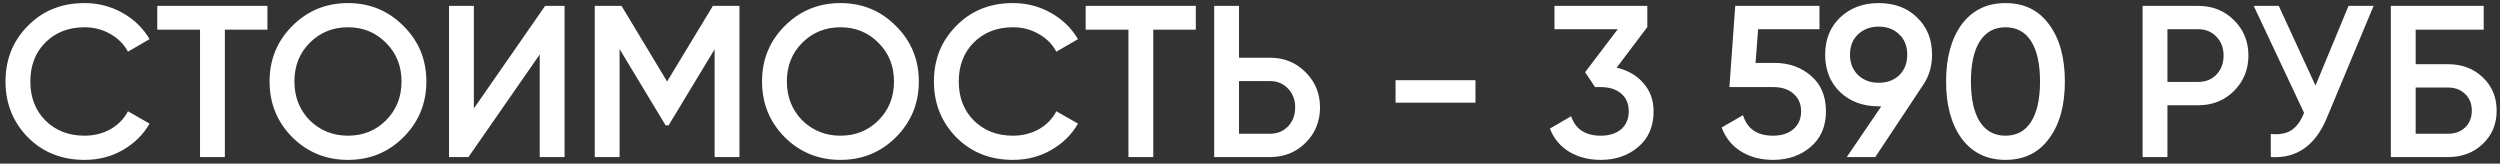 <?xml version="1.0" encoding="UTF-8"?> <svg xmlns="http://www.w3.org/2000/svg" width="382" height="25" viewBox="0 0 382 25" fill="none"><rect x="0" y="0" width="382" height="25" fill="#333333" stroke="none"/> <path d="M12.92 24.429C9.444 24.429 6.562 23.285 4.274 20.997C1.986 18.665 0.842 15.816 0.842 12.45C0.842 9.062 1.986 6.224 4.274 3.936C6.54 1.626 9.422 0.471 12.92 0.471C15.01 0.471 16.935 0.966 18.695 1.956C20.477 2.946 21.863 4.288 22.853 5.982L19.553 7.896C18.937 6.752 18.035 5.85 16.847 5.19C15.681 4.508 14.372 4.167 12.92 4.167C10.478 4.167 8.476 4.948 6.914 6.51C5.396 8.05 4.637 10.03 4.637 12.45C4.637 14.87 5.396 16.85 6.914 18.39C8.476 19.952 10.478 20.733 12.92 20.733C14.372 20.733 15.692 20.403 16.88 19.743C18.068 19.061 18.959 18.148 19.553 17.004L22.853 18.885C21.907 20.557 20.532 21.91 18.728 22.944C16.99 23.934 15.054 24.429 12.92 24.429ZM24.03 0.9H40.86V4.53H34.359V24H30.564V4.53H24.03V0.9ZM61.65 20.964C59.34 23.274 56.513 24.429 53.169 24.429C49.825 24.429 46.987 23.274 44.655 20.964C42.345 18.632 41.19 15.794 41.19 12.45C41.19 9.106 42.345 6.279 44.655 3.969C46.987 1.637 49.825 0.471 53.169 0.471C56.513 0.471 59.34 1.637 61.65 3.969C63.982 6.279 65.148 9.106 65.148 12.45C65.148 15.794 63.982 18.632 61.65 20.964ZM47.328 18.39C48.934 19.952 50.881 20.733 53.169 20.733C55.479 20.733 57.415 19.952 58.977 18.39C60.561 16.806 61.353 14.826 61.353 12.45C61.353 10.074 60.561 8.105 58.977 6.543C57.415 4.959 55.479 4.167 53.169 4.167C50.859 4.167 48.912 4.959 47.328 6.543C45.766 8.105 44.985 10.074 44.985 12.45C44.985 14.804 45.766 16.784 47.328 18.39ZM86.264 24H82.469V8.325L71.579 24H68.609V0.9H72.404V16.575L83.294 0.9H86.264V24ZM108.929 0.9H112.988V24H109.193V7.533L102.164 19.149H101.702L94.673 7.5V24H90.878V0.9H94.97L101.933 12.45L108.929 0.9ZM136.899 20.964C134.589 23.274 131.762 24.429 128.418 24.429C125.074 24.429 122.236 23.274 119.904 20.964C117.594 18.632 116.439 15.794 116.439 12.45C116.439 9.106 117.594 6.279 119.904 3.969C122.236 1.637 125.074 0.471 128.418 0.471C131.762 0.471 134.589 1.637 136.899 3.969C139.231 6.279 140.397 9.106 140.397 12.45C140.397 15.794 139.231 18.632 136.899 20.964ZM122.577 18.39C124.183 19.952 126.13 20.733 128.418 20.733C130.728 20.733 132.664 19.952 134.226 18.39C135.81 16.806 136.602 14.826 136.602 12.45C136.602 10.074 135.81 8.105 134.226 6.543C132.664 4.959 130.728 4.167 128.418 4.167C126.108 4.167 124.161 4.959 122.577 6.543C121.015 8.105 120.234 10.074 120.234 12.45C120.234 14.804 121.015 16.784 122.577 18.39ZM154.781 24.429C151.305 24.429 148.423 23.285 146.135 20.997C143.847 18.665 142.703 15.816 142.703 12.45C142.703 9.062 143.847 6.224 146.135 3.936C148.401 1.626 151.283 0.471 154.781 0.471C156.871 0.471 158.796 0.966 160.556 1.956C162.338 2.946 163.724 4.288 164.714 5.982L161.414 7.896C160.798 6.752 159.896 5.85 158.708 5.19C157.542 4.508 156.233 4.167 154.781 4.167C152.339 4.167 150.337 4.948 148.775 6.51C147.257 8.05 146.498 10.03 146.498 12.45C146.498 14.87 147.257 16.85 148.775 18.39C150.337 19.952 152.339 20.733 154.781 20.733C156.233 20.733 157.553 20.403 158.741 19.743C159.929 19.061 160.82 18.148 161.414 17.004L164.714 18.885C163.768 20.557 162.393 21.91 160.589 22.944C158.851 23.934 156.915 24.429 154.781 24.429ZM165.891 0.9H182.721V4.53H176.22V24H172.425V4.53H165.891V0.9ZM189.322 8.82H194.041C196.219 8.82 198.034 9.557 199.486 11.031C200.96 12.483 201.697 14.276 201.697 16.41C201.697 18.566 200.96 20.37 199.486 21.822C198.034 23.274 196.219 24 194.041 24H185.527V0.9H189.322V8.82ZM189.322 20.436H194.041C195.163 20.436 196.087 20.062 196.813 19.314C197.539 18.544 197.902 17.576 197.902 16.41C197.902 15.244 197.539 14.287 196.813 13.539C196.087 12.769 195.163 12.384 194.041 12.384H189.322V20.436ZM225.452 15.684H213.242V12.252H225.452V15.684ZM251.712 4.134L247.026 10.338C248.742 10.734 250.106 11.526 251.118 12.714C252.152 13.88 252.669 15.31 252.669 17.004C252.669 19.314 251.888 21.129 250.326 22.449C248.786 23.769 246.872 24.429 244.584 24.429C242.78 24.429 241.185 24.022 239.799 23.208C238.413 22.372 237.423 21.184 236.829 19.644L240.063 17.763C240.745 19.743 242.252 20.733 244.584 20.733C245.904 20.733 246.949 20.403 247.719 19.743C248.489 19.061 248.874 18.148 248.874 17.004C248.874 15.86 248.489 14.958 247.719 14.298C246.949 13.638 245.904 13.308 244.584 13.308H243.726L242.208 11.031L247.191 4.464H237.522V0.9H251.712V4.134ZM268.247 9.612H271.151C273.351 9.612 275.21 10.272 276.728 11.592C278.246 12.89 279.005 14.694 279.005 17.004C279.005 19.314 278.224 21.129 276.662 22.449C275.122 23.769 273.208 24.429 270.92 24.429C269.05 24.429 267.422 24 266.036 23.142C264.65 22.284 263.66 21.063 263.066 19.479L266.333 17.598C266.971 19.688 268.5 20.733 270.92 20.733C272.218 20.733 273.252 20.403 274.022 19.743C274.814 19.061 275.21 18.148 275.21 17.004C275.21 15.882 274.825 14.991 274.055 14.331C273.285 13.649 272.262 13.308 270.986 13.308H264.254L265.145 0.9H278.015V4.464H268.643L268.247 9.612ZM295.22 8.358C295.22 10.118 294.758 11.669 293.834 13.011L286.541 24H282.185L287.465 16.245H287.069C284.671 16.245 282.702 15.519 281.162 14.067C279.644 12.593 278.885 10.69 278.885 8.358C278.885 6.026 279.644 4.134 281.162 2.682C282.702 1.208 284.671 0.471 287.069 0.471C289.489 0.471 291.447 1.208 292.943 2.682C294.461 4.134 295.22 6.026 295.22 8.358ZM282.68 8.358C282.68 9.612 283.087 10.646 283.901 11.46C284.737 12.252 285.793 12.648 287.069 12.648C288.345 12.648 289.39 12.263 290.204 11.493C291.018 10.701 291.425 9.656 291.425 8.358C291.425 7.06 291.018 6.026 290.204 5.256C289.39 4.464 288.345 4.068 287.069 4.068C285.793 4.068 284.737 4.464 283.901 5.256C283.087 6.026 282.68 7.06 282.68 8.358ZM313.103 21.162C311.519 23.34 309.297 24.429 306.437 24.429C303.599 24.429 301.366 23.34 299.738 21.162C298.154 18.984 297.362 16.08 297.362 12.45C297.362 8.82 298.154 5.916 299.738 3.738C301.366 1.56 303.599 0.471 306.437 0.471C309.297 0.471 311.519 1.56 313.103 3.738C314.709 5.894 315.512 8.798 315.512 12.45C315.512 16.102 314.709 19.006 313.103 21.162ZM306.437 20.733C308.153 20.733 309.462 20.018 310.364 18.588C311.266 17.158 311.717 15.112 311.717 12.45C311.717 9.788 311.266 7.742 310.364 6.312C309.462 4.882 308.153 4.167 306.437 4.167C304.743 4.167 303.434 4.882 302.51 6.312C301.608 7.742 301.157 9.788 301.157 12.45C301.157 15.112 301.608 17.158 302.51 18.588C303.434 20.018 304.743 20.733 306.437 20.733ZM327.389 0.9H335.903C338.081 0.9 339.896 1.626 341.348 3.078C342.822 4.53 343.559 6.334 343.559 8.49C343.559 10.624 342.822 12.428 341.348 13.902C339.896 15.354 338.081 16.08 335.903 16.08H331.184V24H327.389V0.9ZM331.184 12.516H335.903C337.025 12.516 337.949 12.142 338.675 11.394C339.401 10.624 339.764 9.656 339.764 8.49C339.764 7.324 339.401 6.367 338.675 5.619C337.949 4.849 337.025 4.464 335.903 4.464H331.184V12.516ZM353.807 13.077L358.856 0.9H362.684L355.523 18.06C353.763 22.262 350.914 24.242 346.976 24V20.469C348.274 20.601 349.319 20.414 350.111 19.908C350.925 19.38 351.574 18.489 352.058 17.235L344.369 0.9H348.197L353.807 13.077ZM369.114 9.81H374.064C376.198 9.81 377.969 10.481 379.377 11.823C380.785 13.165 381.489 14.859 381.489 16.905C381.489 18.951 380.785 20.645 379.377 21.987C377.969 23.329 376.198 24 374.064 24H365.319V0.9H379.509V4.53H369.114V9.81ZM369.114 20.436H374.064C375.12 20.436 375.989 20.117 376.671 19.479C377.353 18.819 377.694 17.961 377.694 16.905C377.694 15.849 377.353 15.002 376.671 14.364C375.989 13.704 375.12 13.374 374.064 13.374H369.114V20.436Z" fill="white"></path> </svg> 